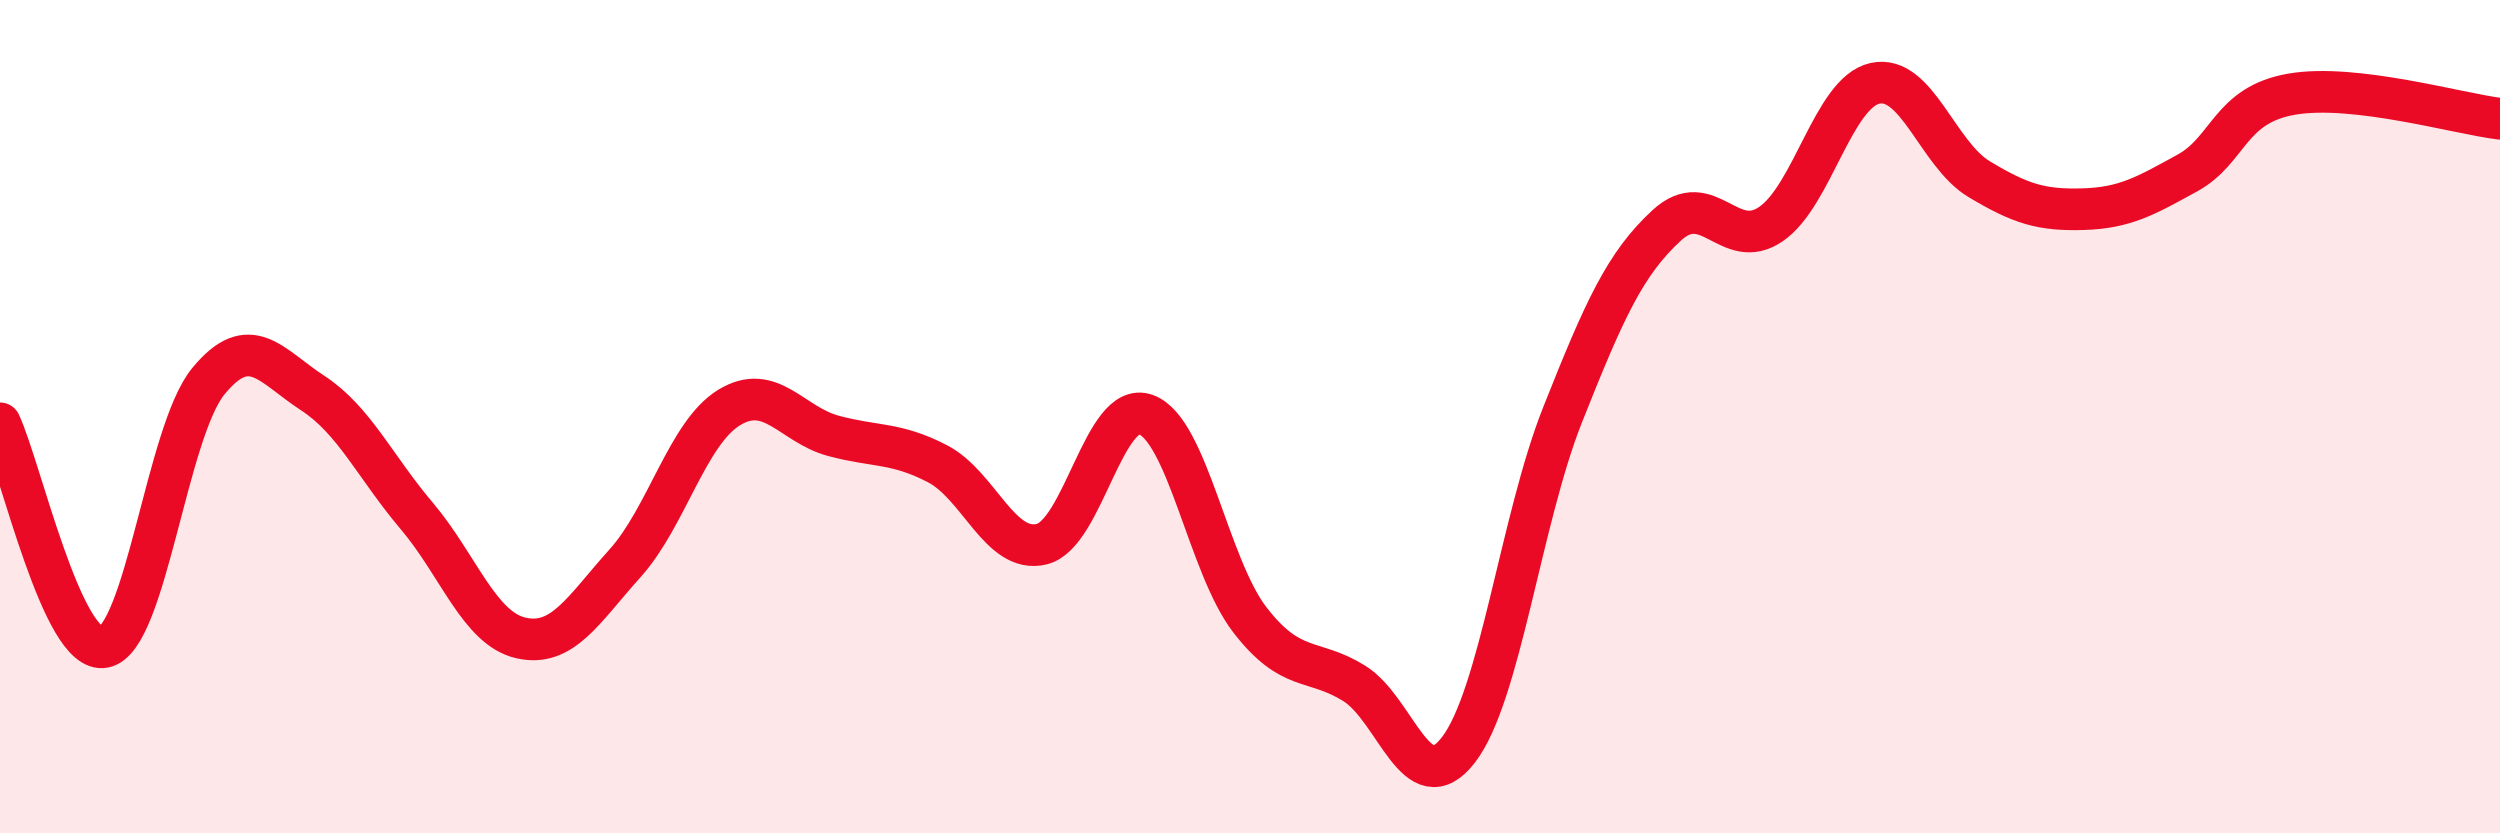 
    <svg width="60" height="20" viewBox="0 0 60 20" xmlns="http://www.w3.org/2000/svg">
      <path
        d="M 0,10.16 C 0.5,11.23 1.5,15.73 2.5,15.53 C 3.5,15.33 4,10.37 5,9.15 C 6,7.93 6.5,8.78 7.5,9.43 C 8.5,10.08 9,11.2 10,12.38 C 11,13.56 11.5,15.08 12.5,15.31 C 13.5,15.54 14,14.63 15,13.52 C 16,12.41 16.5,10.39 17.5,9.78 C 18.5,9.17 19,10.19 20,10.46 C 21,10.73 21.5,10.61 22.5,11.13 C 23.5,11.65 24,13.3 25,13.06 C 26,12.82 26.5,9.59 27.5,9.95 C 28.5,10.31 29,13.59 30,14.88 C 31,16.17 31.5,15.78 32.5,16.4 C 33.5,17.02 34,19.29 35,18 C 36,16.71 36.5,12.48 37.5,9.96 C 38.5,7.44 39,6.33 40,5.41 C 41,4.49 41.5,6.06 42.5,5.38 C 43.5,4.7 44,2.22 45,2 C 46,1.78 46.5,3.7 47.5,4.3 C 48.5,4.9 49,5.05 50,5.02 C 51,4.99 51.5,4.7 52.5,4.15 C 53.5,3.6 53.5,2.52 55,2.26 C 56.5,2 59,2.73 60,2.85L60 20L0 20Z"
        fill="#EB0A25"
        opacity="0.1"
        stroke-linecap="round"
        stroke-linejoin="round"
      />
      <path
        d="M 0,10.16 C 0.5,11.23 1.5,15.73 2.5,15.53 C 3.5,15.33 4,10.37 5,9.15 C 6,7.93 6.5,8.78 7.5,9.43 C 8.5,10.08 9,11.2 10,12.38 C 11,13.56 11.5,15.08 12.5,15.31 C 13.5,15.54 14,14.63 15,13.52 C 16,12.41 16.5,10.39 17.5,9.78 C 18.5,9.17 19,10.19 20,10.46 C 21,10.73 21.5,10.61 22.5,11.13 C 23.5,11.65 24,13.3 25,13.06 C 26,12.82 26.5,9.59 27.5,9.95 C 28.5,10.31 29,13.59 30,14.88 C 31,16.17 31.5,15.78 32.5,16.4 C 33.5,17.02 34,19.29 35,18 C 36,16.71 36.5,12.48 37.5,9.96 C 38.5,7.44 39,6.33 40,5.41 C 41,4.49 41.5,6.06 42.5,5.38 C 43.5,4.7 44,2.22 45,2 C 46,1.78 46.5,3.7 47.5,4.3 C 48.5,4.9 49,5.05 50,5.02 C 51,4.99 51.5,4.7 52.5,4.15 C 53.5,3.6 53.5,2.52 55,2.26 C 56.5,2 59,2.73 60,2.85"
        stroke="#EB0A25"
        stroke-width="1"
        fill="none"
        stroke-linecap="round"
        stroke-linejoin="round"
      />
    </svg>
  